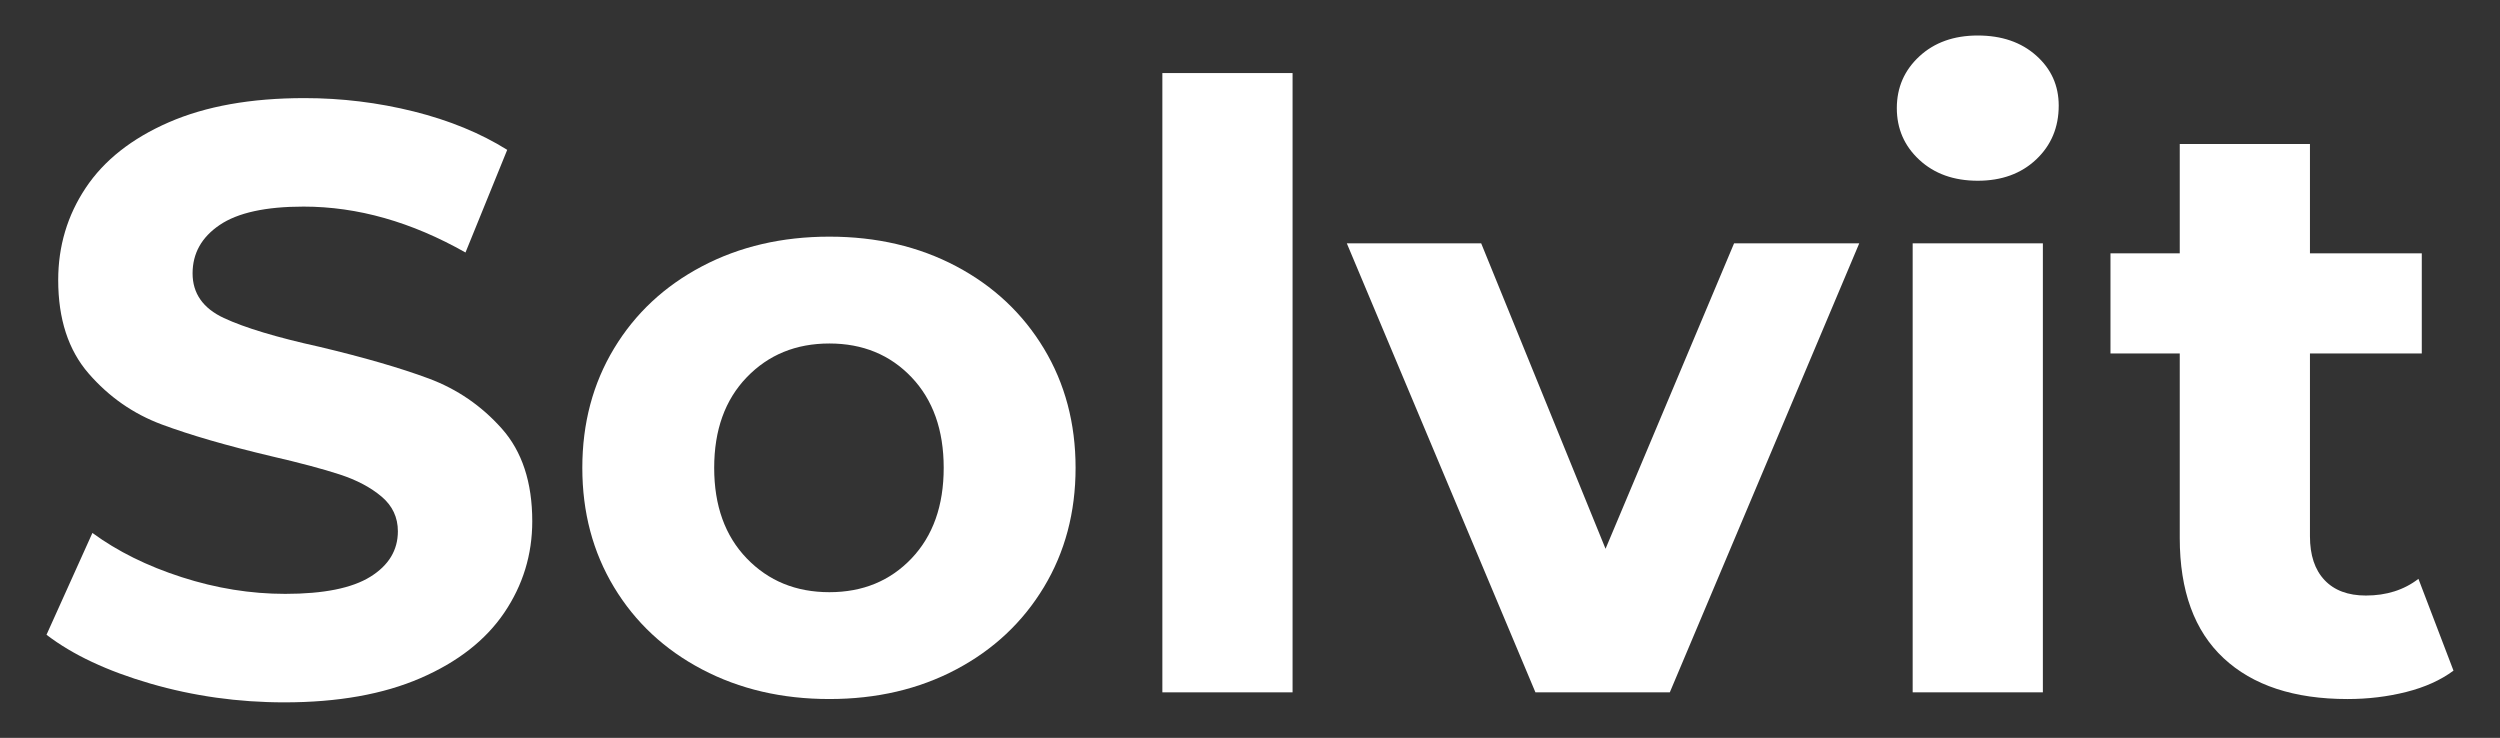 <?xml version="1.0" encoding="utf-8"?>
<!-- Generator: Adobe Illustrator 22.1.0, SVG Export Plug-In . SVG Version: 6.00 Build 0)  -->
<svg version="1.1" id="Capa_1" xmlns="http://www.w3.org/2000/svg" xmlns:xlink="http://www.w3.org/1999/xlink" x="0px" y="0px"
	 viewBox="0 0 265.182 78.268" style="enable-background:new 0 0 265.182 78.268;" xml:space="preserve">
<rect x="0" y="0" width="265.182" height="78.268" fill="#333333" stroke="none"/>
<style type="text/css">
	.st0{fill:#FFFFFF;}
</style>
<g>
	<path class="st0" d="M15.955,72.51c-4.574-1.328-8.248-3.054-11.022-5.179L9.802,56.53c2.656,1.948,5.812,3.512,9.473,4.692
		c3.659,1.182,7.317,1.771,10.978,1.771c4.072,0,7.082-0.605,9.03-1.815c1.948-1.209,2.921-2.818,2.921-4.825
		c0-1.474-0.575-2.7-1.726-3.674c-1.151-0.974-2.626-1.756-4.426-2.346c-1.801-0.589-4.236-1.239-7.304-1.948
		c-4.722-1.12-8.587-2.243-11.597-3.364s-5.592-2.921-7.746-5.4c-2.154-2.479-3.231-5.784-3.231-9.915
		c0-3.599,0.974-6.861,2.921-9.783s4.883-5.237,8.809-6.95c3.925-1.712,8.72-2.567,14.386-2.567c3.953,0,7.819,0.473,11.597,1.416
		c3.776,0.944,7.082,2.302,9.915,4.072l-4.426,10.889c-5.726-3.245-11.451-4.869-17.175-4.869c-4.015,0-6.98,0.649-8.897,1.948
		c-1.919,1.298-2.877,3.01-2.877,5.135s1.107,3.705,3.32,4.736c2.213,1.033,5.591,2.051,10.137,3.054
		c4.72,1.123,8.587,2.244,11.597,3.364c3.01,1.121,5.591,2.892,7.746,5.312c2.153,2.421,3.231,5.697,3.231,9.827
		c0,3.541-0.989,6.773-2.966,9.694c-1.977,2.921-4.944,5.238-8.897,6.95c-3.954,1.712-8.764,2.567-14.43,2.567
		C25.264,74.502,20.528,73.838,15.955,72.51z"/>
	<path class="st0" d="M74.472,71.005c-3.984-2.094-7.097-5.002-9.34-8.72c-2.244-3.718-3.364-7.938-3.364-12.66
		c0-4.72,1.12-8.942,3.364-12.66c2.243-3.718,5.356-6.625,9.34-8.72c3.984-2.095,8.483-3.143,13.501-3.143
		c5.015,0,9.502,1.049,13.457,3.143c3.953,2.095,7.052,5.002,9.296,8.72c2.243,3.718,3.364,7.939,3.364,12.66
		c0,4.723-1.121,8.942-3.364,12.66c-2.244,3.718-5.343,6.626-9.296,8.72c-3.954,2.096-8.441,3.143-13.457,3.143
		C82.955,74.148,78.456,73.101,74.472,71.005z M96.693,59.23c2.271-2.39,3.408-5.591,3.408-9.605c0-4.013-1.137-7.215-3.408-9.605
		c-2.272-2.39-5.179-3.585-8.72-3.585c-3.541,0-6.463,1.195-8.764,3.585c-2.302,2.39-3.453,5.592-3.453,9.605
		c0,4.015,1.151,7.215,3.453,9.605c2.302,2.39,5.223,3.585,8.764,3.585C91.514,62.816,94.419,61.621,96.693,59.23z"/>
	<path class="st0" d="M123.295,7.75h13.811v65.689h-13.811V7.75z"/>
	<path class="st0" d="M197.216,25.81l-20.095,47.629h-14.253L142.86,25.81h14.253l13.191,32.402l13.634-32.402H197.216z"/>
	<path class="st0" d="M203.59,16.957c-1.594-1.474-2.389-3.305-2.389-5.489c0-2.183,0.796-4.013,2.389-5.489
		c1.594-1.475,3.659-2.213,6.197-2.213c2.537,0,4.604,0.708,6.197,2.125c1.594,1.416,2.39,3.187,2.39,5.312
		c0,2.302-0.797,4.205-2.39,5.71c-1.594,1.505-3.66,2.258-6.197,2.258C207.249,19.171,205.184,18.433,203.59,16.957z M202.882,25.81
		h13.811v47.629h-13.811V25.81z"/>
	<path class="st0" d="M260.249,71.138c-1.357,1.005-3.025,1.757-5.002,2.258c-1.977,0.5-4.059,0.753-6.24,0.753
		c-5.666,0-10.049-1.446-13.147-4.338c-3.1-2.891-4.648-7.14-4.648-12.748V37.496h-7.348V26.873h7.348V15.275h13.811v11.597h11.862
		v10.624h-11.862v19.388c0,2.007,0.516,3.556,1.549,4.648c1.032,1.093,2.492,1.638,4.382,1.638c2.181,0,4.042-0.589,5.576-1.771
		L260.249,71.138z"/>
</g>
</svg>
